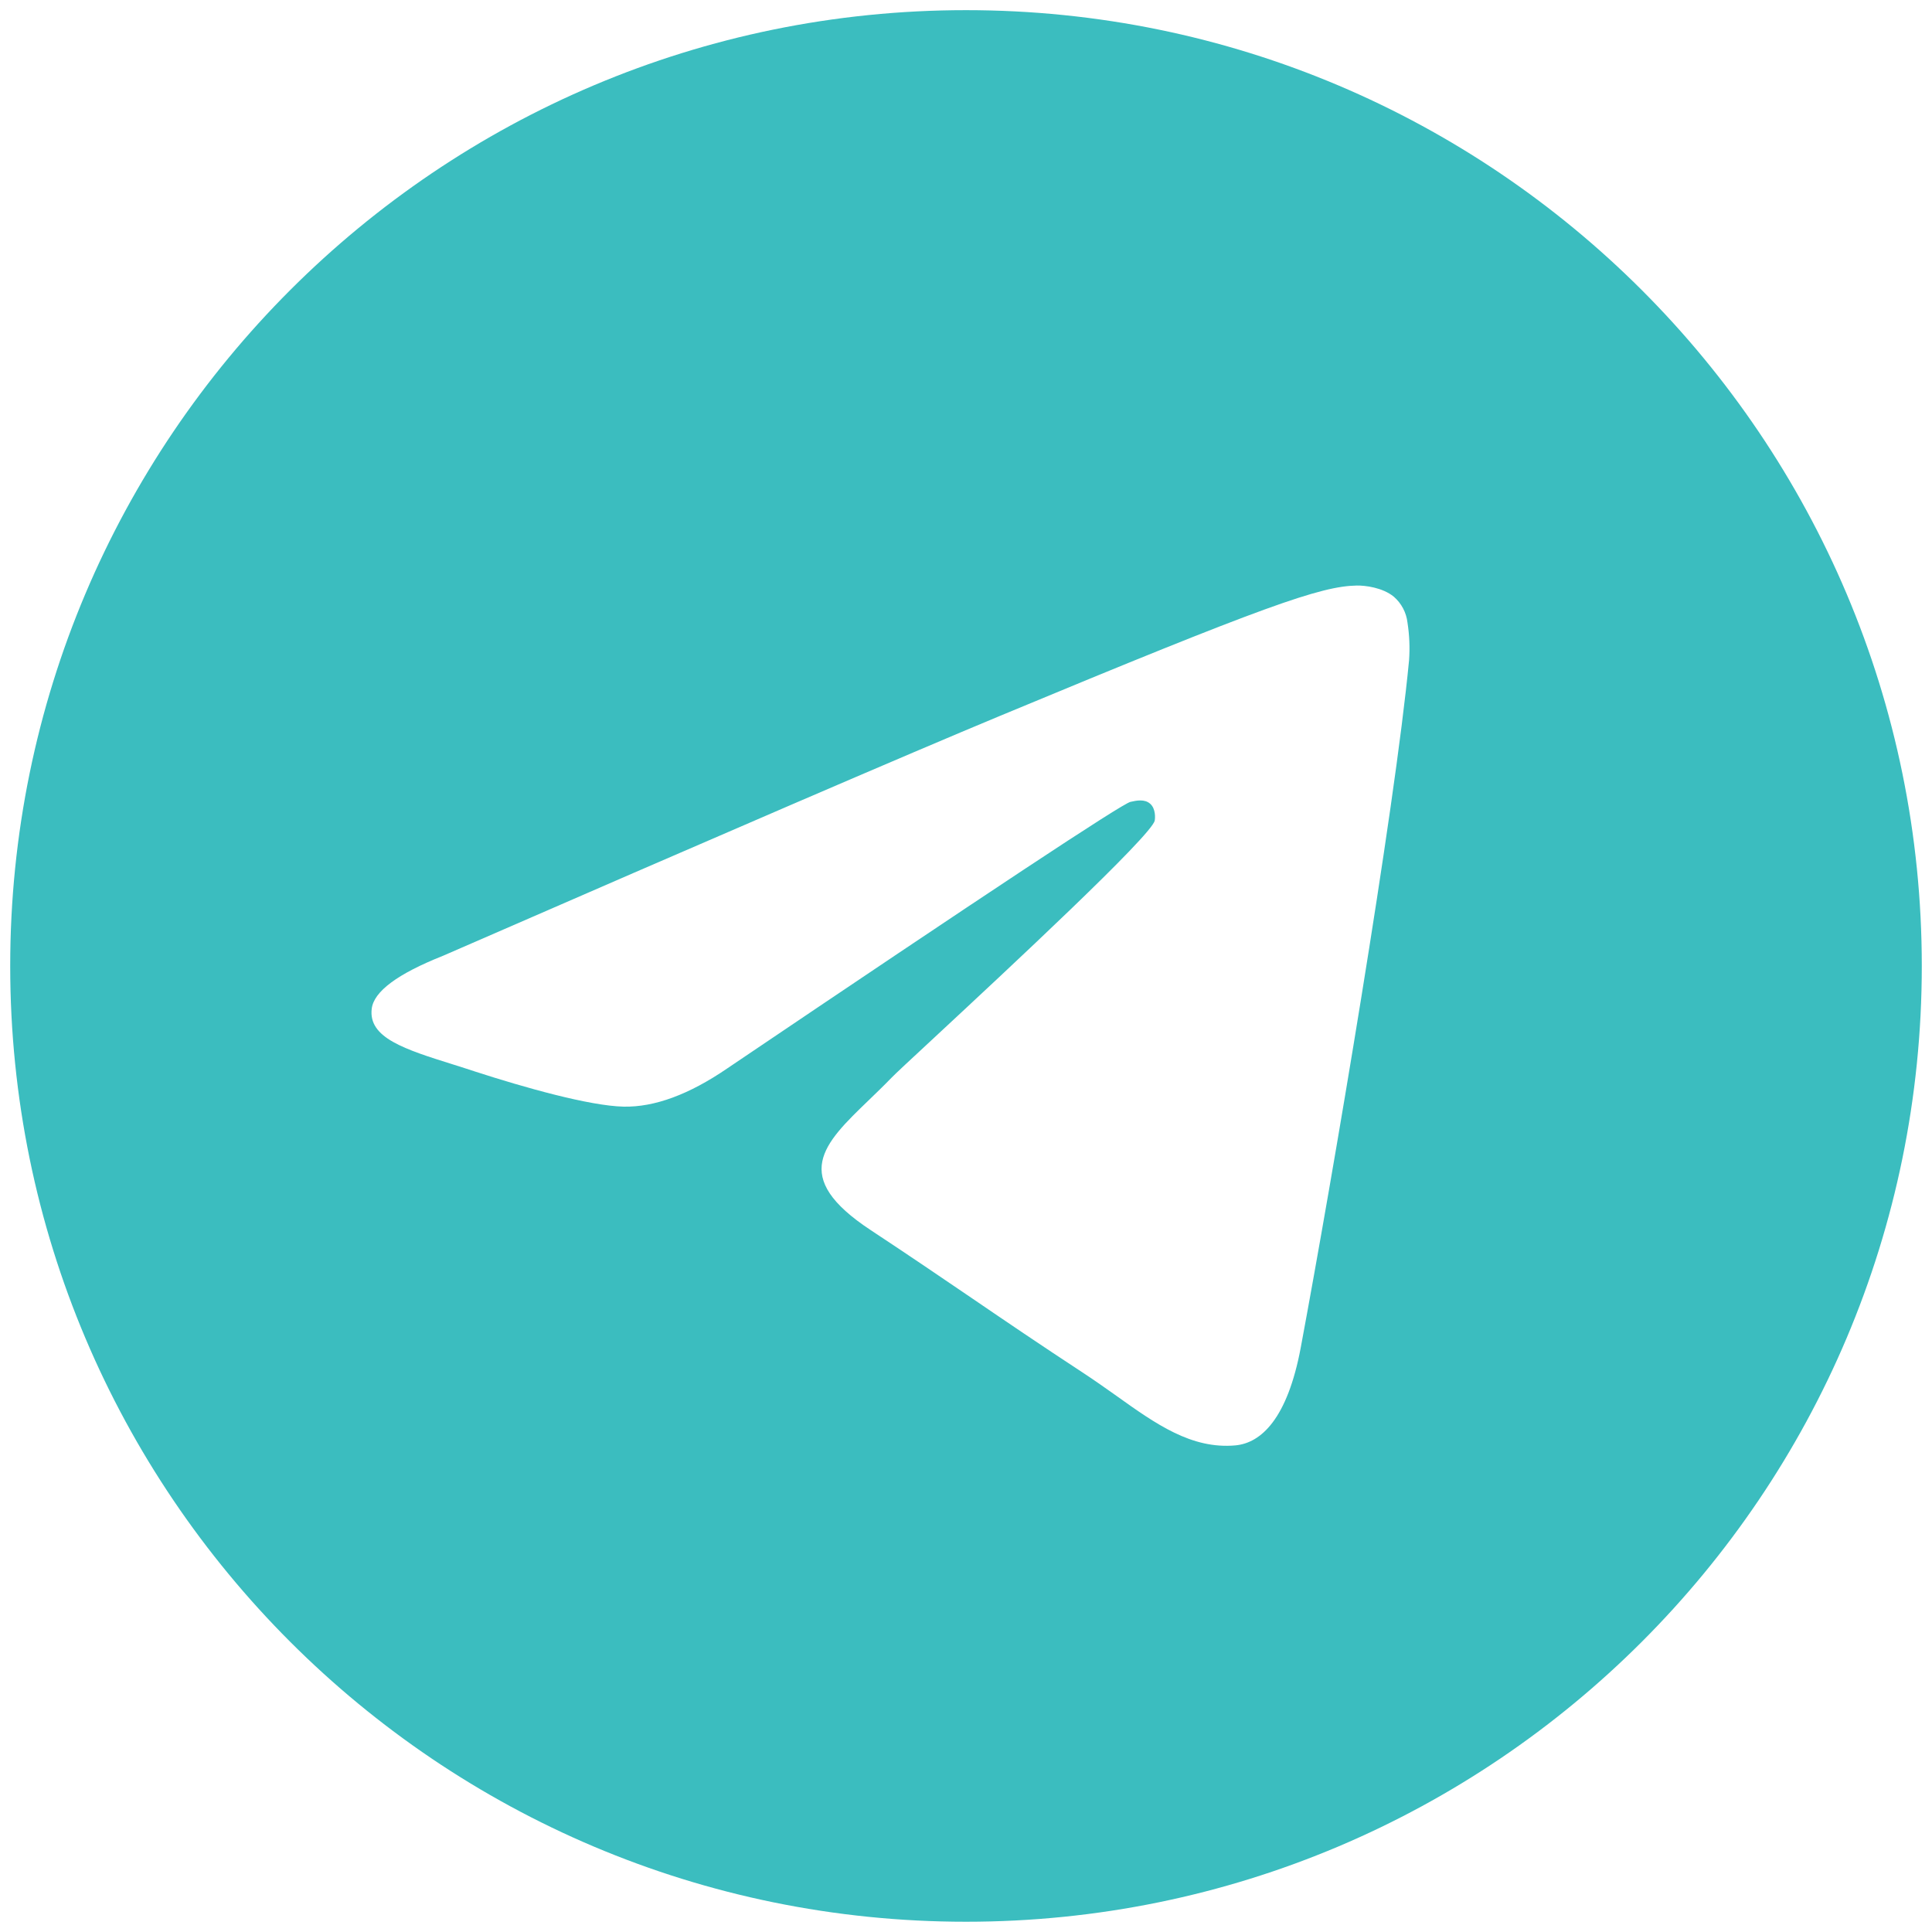 <?xml version="1.0" encoding="UTF-8"?> <svg xmlns="http://www.w3.org/2000/svg" width="39" height="39" viewBox="0 0 39 39" fill="none"><path fill-rule="evenodd" clip-rule="evenodd" d="M38.794 19.499C38.794 30.154 30.155 38.793 19.5 38.793C8.845 38.793 0.206 30.154 0.206 19.499C0.206 8.844 8.845 0.205 19.5 0.205C30.155 0.205 38.794 8.844 38.794 19.499ZM20.191 14.449C18.315 15.229 14.564 16.845 8.94 19.295C8.026 19.658 7.547 20.014 7.504 20.361C7.43 20.95 8.166 21.181 9.166 21.494C9.303 21.538 9.444 21.581 9.589 21.63C10.575 21.95 11.9 22.324 12.588 22.339C13.213 22.352 13.911 22.094 14.681 21.567C19.936 18.018 22.648 16.226 22.819 16.187C22.939 16.16 23.106 16.124 23.219 16.226C23.331 16.325 23.32 16.515 23.309 16.567C23.235 16.877 20.351 19.56 18.855 20.95C18.389 21.382 18.059 21.689 17.992 21.76C17.841 21.916 17.686 22.065 17.538 22.208C16.622 23.09 15.937 23.752 17.577 24.832C18.365 25.352 18.995 25.781 19.624 26.209C20.31 26.677 20.995 27.143 21.883 27.725C22.108 27.873 22.323 28.026 22.534 28.175C23.333 28.746 24.052 29.257 24.939 29.177C25.454 29.129 25.988 28.645 26.258 27.199C26.896 23.781 28.153 16.378 28.444 13.327C28.462 13.073 28.451 12.819 28.412 12.568C28.389 12.365 28.29 12.179 28.136 12.045C27.906 11.857 27.549 11.817 27.388 11.82C26.663 11.833 25.55 12.22 20.191 14.449V14.449Z" fill="#3BBDBF"></path></svg> 